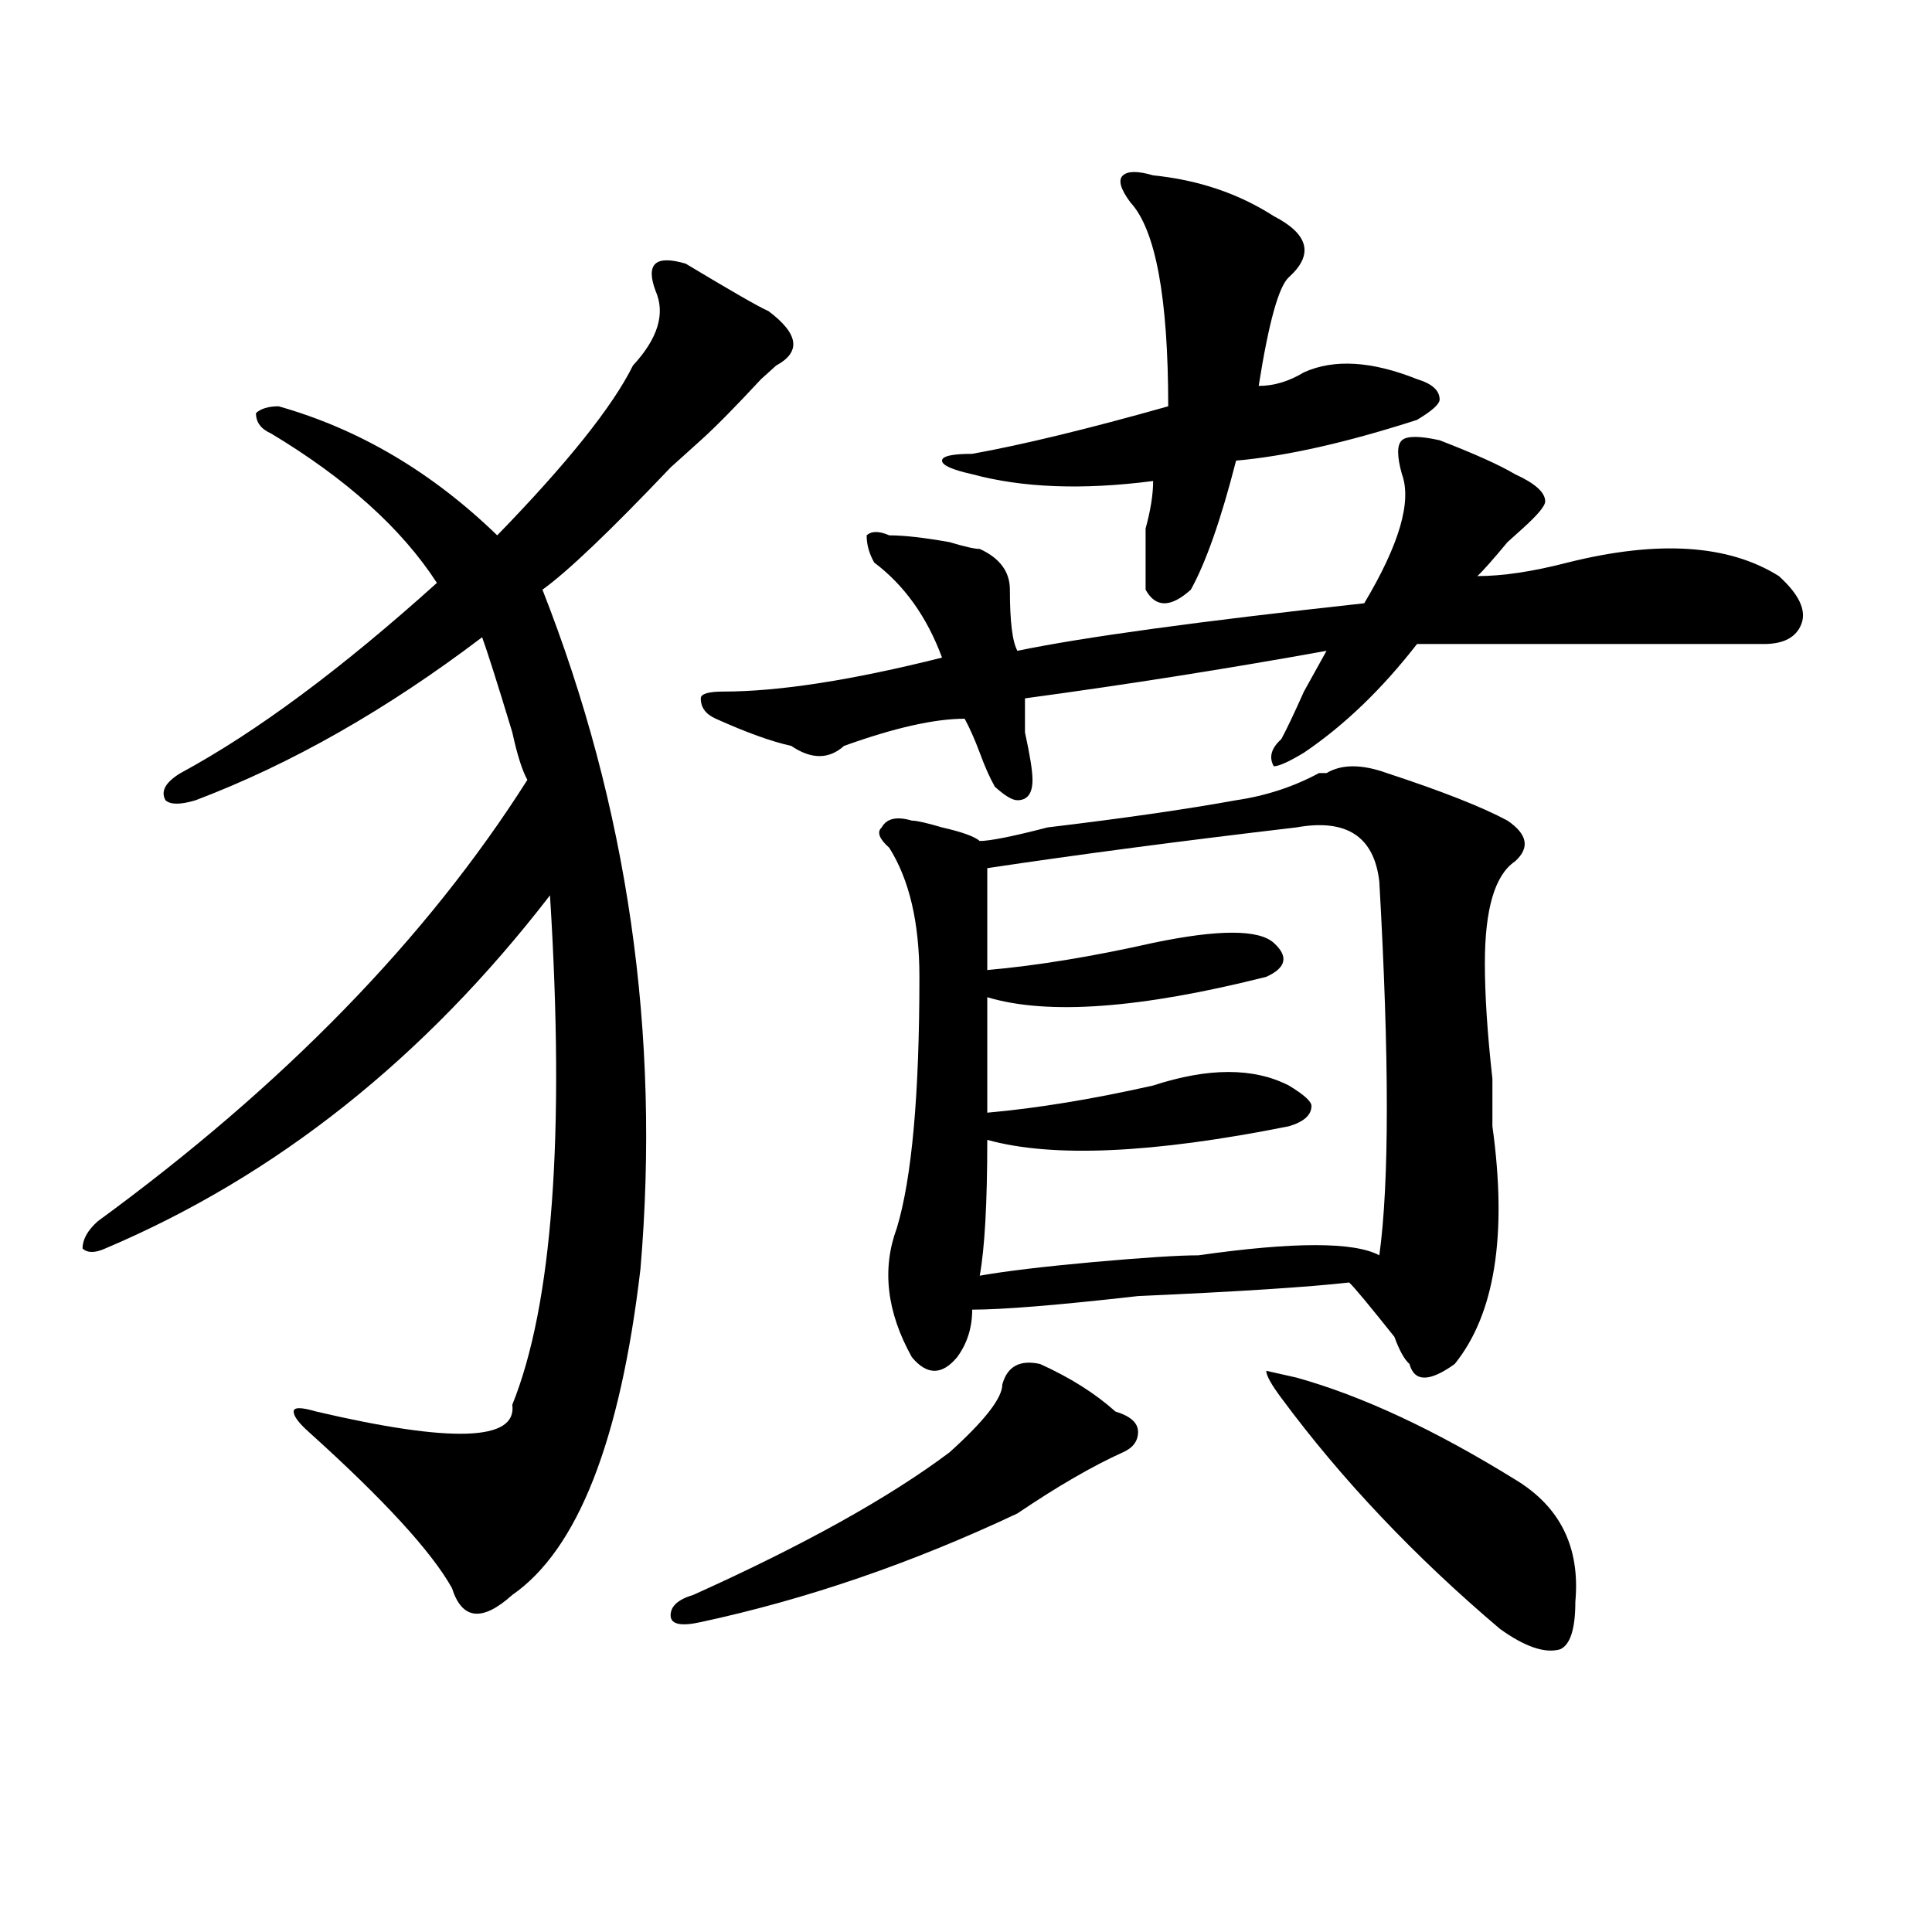 <?xml version="1.0" encoding="utf-8"?>
<!-- Generator: Adobe Illustrator 16.0.0, SVG Export Plug-In . SVG Version: 6.00 Build 0)  -->
<!DOCTYPE svg PUBLIC "-//W3C//DTD SVG 1.1//EN" "http://www.w3.org/Graphics/SVG/1.1/DTD/svg11.dtd">
<svg version="1.1" id="图层_1" xmlns="http://www.w3.org/2000/svg" xmlns:xlink="http://www.w3.org/1999/xlink" x="0px" y="0px"
	 width="1000px" height="1000px" viewBox="0 0 1000 1000" enable-background="new 0 0 1000 1000" xml:space="preserve">
<path d="M354.918,136.469c23.414,14.063,37.682,22.302,42.926,24.609c15.609,11.755,16.89,21.094,3.902,28.125l-7.805,7.031
	c-13.049,14.063-23.414,24.609-31.219,31.641c-2.622,2.362-7.805,7.031-15.609,14.063c-31.219,32.85-53.353,53.943-66.34,63.281
	c44.206,112.5,61.096,229.725,50.73,351.563c-10.427,89.1-32.561,145.35-66.34,168.75c-15.609,14.063-26.036,12.854-31.219-3.516
	c-10.427-18.731-35.121-45.703-74.145-80.859c-5.244-4.669-7.805-8.185-7.805-10.547c0-2.307,3.902-2.307,11.707,0
	c70.242,16.425,104.021,15.271,101.461-3.516c20.792-51.525,27.316-139.416,19.512-263.672
	c-65.06,84.375-141.826,145.35-230.238,182.813c-5.244,2.362-9.146,2.362-11.707,0c0-4.669,2.561-9.338,7.805-14.063
	c96.217-70.313,170.361-146.447,222.434-228.516c-2.622-4.669-5.244-12.854-7.805-24.609c-7.805-25.763-13.049-42.188-15.609-49.219
	c-49.45,37.519-98.9,65.644-148.289,84.375c-7.805,2.362-13.049,2.362-15.609,0c-2.622-4.669,0-9.338,7.805-14.063
	c39.023-21.094,83.229-53.888,132.68-98.438c-18.231-28.125-46.828-53.888-85.852-77.344c-5.244-2.308-7.805-5.823-7.805-10.547
	c2.561-2.308,6.463-3.516,11.707-3.516c41.584,11.755,79.327,34.003,113.168,66.797c36.401-37.464,59.815-66.797,70.242-87.891
	c12.987-14.063,16.89-26.917,11.707-38.672c-2.622-7.031-2.622-11.7,0-14.063C341.869,134.161,347.113,134.161,354.918,136.469z
	 M538.328,706c15.609,7.031,28.597,15.271,39.023,24.609c7.805,2.362,11.707,5.878,11.707,10.547c0,4.725-2.622,8.24-7.805,10.547
	c-15.609,7.031-33.841,17.578-54.633,31.641c-54.633,25.763-109.266,44.494-163.898,56.25c-10.427,2.307-15.609,1.153-15.609-3.516
	c0-4.725,3.902-8.24,11.707-10.547c57.193-25.763,101.461-50.372,132.68-73.828c18.17-16.369,27.316-28.125,27.316-35.156
	C521.377,707.209,527.901,703.693,538.328,706z M745.152,227.875c18.17,7.031,31.219,12.909,39.023,17.578
	c10.365,4.724,15.609,9.394,15.609,14.063c0,2.362-3.902,7.031-11.707,14.063l-7.805,7.031
	c-7.805,9.394-13.049,15.271-15.609,17.578c12.987,0,28.597-2.307,46.828-7.031c46.828-11.7,83.229-9.338,109.266,7.031
	c10.365,9.394,14.268,17.578,11.707,24.609c-2.622,7.031-9.146,10.547-19.512,10.547c-70.242,0-130.119,0-179.508,0
	c-18.231,23.456-37.743,42.188-58.535,56.25c-7.805,4.725-13.049,7.031-15.609,7.031c-2.622-4.669-1.342-9.338,3.902-14.063
	c2.561-4.669,6.463-12.854,11.707-24.609c5.183-9.338,9.085-16.369,11.707-21.094c-52.072,9.394-104.083,17.578-156.094,24.609
	c0,2.362,0,8.24,0,17.578c2.561,11.756,3.902,19.94,3.902,24.609c0,7.031-2.622,10.547-7.805,10.547
	c-2.622,0-6.524-2.307-11.707-7.031c-2.622-4.669-5.244-10.547-7.805-17.578c-2.622-7.031-5.244-12.854-7.805-17.578
	c-15.609,0-36.463,4.725-62.438,14.063c-7.805,7.031-16.951,7.031-27.316,0c-10.427-2.307-23.414-7.031-39.023-14.063
	c-5.244-2.307-7.805-5.822-7.805-10.547c0-2.307,3.902-3.516,11.707-3.516c28.597,0,66.34-5.822,113.168-17.578
	c-7.805-21.094-19.512-37.463-35.121-49.219c-2.622-4.669-3.902-9.338-3.902-14.063c2.561-2.307,6.463-2.307,11.707,0
	c7.805,0,18.17,1.209,31.219,3.516c7.805,2.362,12.987,3.516,15.609,3.516c10.365,4.725,15.609,11.756,15.609,21.094
	c0,16.425,1.28,26.972,3.902,31.641c33.779-7.031,93.656-15.216,179.508-24.609c18.17-30.432,24.694-52.734,19.512-66.797
	c-2.622-9.339-2.622-15.216,0-17.578C728.201,225.567,734.726,225.567,745.152,227.875z M717.836,400.141
	c28.597,9.394,49.389,17.578,62.438,24.609c10.365,7.031,11.707,14.063,3.902,21.094c-10.427,7.031-15.609,24.609-15.609,52.734
	c0,16.425,1.28,36.365,3.902,59.766c0,11.756,0,19.94,0,24.609c7.805,56.25,1.28,97.284-19.512,123.047
	c-13.049,9.394-20.854,9.394-23.414,0c-2.622-2.307-5.244-7.031-7.805-14.063c-13.049-16.369-20.854-25.763-23.414-28.125
	c-20.854,2.362-57.255,4.725-109.266,7.031c-41.646,4.725-70.242,7.031-85.852,7.031c0,9.394-2.622,17.578-7.805,24.609
	c-7.805,9.394-15.609,9.394-23.414,0c-13.049-23.4-15.609-45.703-7.805-66.797c7.805-25.763,11.707-69.104,11.707-130.078
	c0-28.125-5.244-50.372-15.609-66.797c-5.244-4.669-6.524-8.185-3.902-10.547c2.561-4.669,7.805-5.822,15.609-3.516
	c2.561,0,7.805,1.209,15.609,3.516c10.365,2.362,16.89,4.725,19.512,7.031c5.183,0,16.89-2.307,35.121-7.031
	c39.023-4.669,71.522-9.338,97.559-14.063c15.609-2.307,29.877-7.031,42.926-14.063h3.902
	C694.422,395.472,704.787,395.472,717.836,400.141z M596.863,90.766c23.414,2.362,44.206,9.394,62.438,21.094
	c18.17,9.394,20.792,19.94,7.805,31.641c-5.244,4.724-10.427,23.456-15.609,56.25c7.805,0,15.609-2.308,23.414-7.031
	c15.609-7.031,35.121-5.823,58.535,3.516c7.805,2.362,11.707,5.878,11.707,10.547c0,2.362-3.902,5.878-11.707,10.547
	c-36.463,11.755-67.682,18.786-93.656,21.094c-7.805,30.487-15.609,52.734-23.414,66.797c-10.427,9.394-18.231,9.394-23.414,0
	c0-9.338,0-19.885,0-31.641c2.561-9.339,3.902-17.578,3.902-24.609c-36.463,4.724-67.682,3.516-93.656-3.516
	c-10.427-2.308-15.609-4.669-15.609-7.031c0-2.308,5.183-3.516,15.609-3.516c25.975-4.669,59.815-12.854,101.461-24.609
	c0-56.25-6.524-91.406-19.512-105.469c-5.244-7.031-6.524-11.7-3.902-14.063C583.814,88.458,589.059,88.458,596.863,90.766z
	 M671.008,428.266c-59.877,7.031-113.168,14.063-159.996,21.094c0,16.425,0,34.003,0,52.734
	c25.975-2.307,54.633-7.031,85.852-14.063c33.779-7.031,54.633-7.031,62.438,0s6.463,12.909-3.902,17.578
	c-65.06,16.425-113.168,19.94-144.387,10.547c0,18.787,0,38.672,0,59.766c25.975-2.307,54.633-7.031,85.852-14.063
	c28.597-9.338,52.011-9.338,70.242,0c7.805,4.725,11.707,8.24,11.707,10.547c0,4.725-3.902,8.24-11.707,10.547
	c-70.242,14.063-122.314,16.425-156.094,7.031c0,32.85-1.342,56.25-3.902,70.313c12.987-2.307,32.499-4.669,58.535-7.031
	c25.975-2.307,44.206-3.516,54.633-3.516c49.389-7.031,80.607-7.031,93.656,0c5.183-37.463,5.183-101.953,0-193.359
	C711.312,432.99,696.982,423.597,671.008,428.266z M671.008,713.031c33.779,9.394,71.522,26.972,113.168,52.734
	c23.414,14.063,33.779,35.156,31.219,63.281c0,14.063-2.622,22.247-7.805,24.609c-7.805,2.307-18.231-1.209-31.219-10.547
	c-44.268-37.519-81.949-77.344-113.168-119.531c-5.244-7.031-7.805-11.7-7.805-14.063L671.008,713.031z"/>
</svg>
